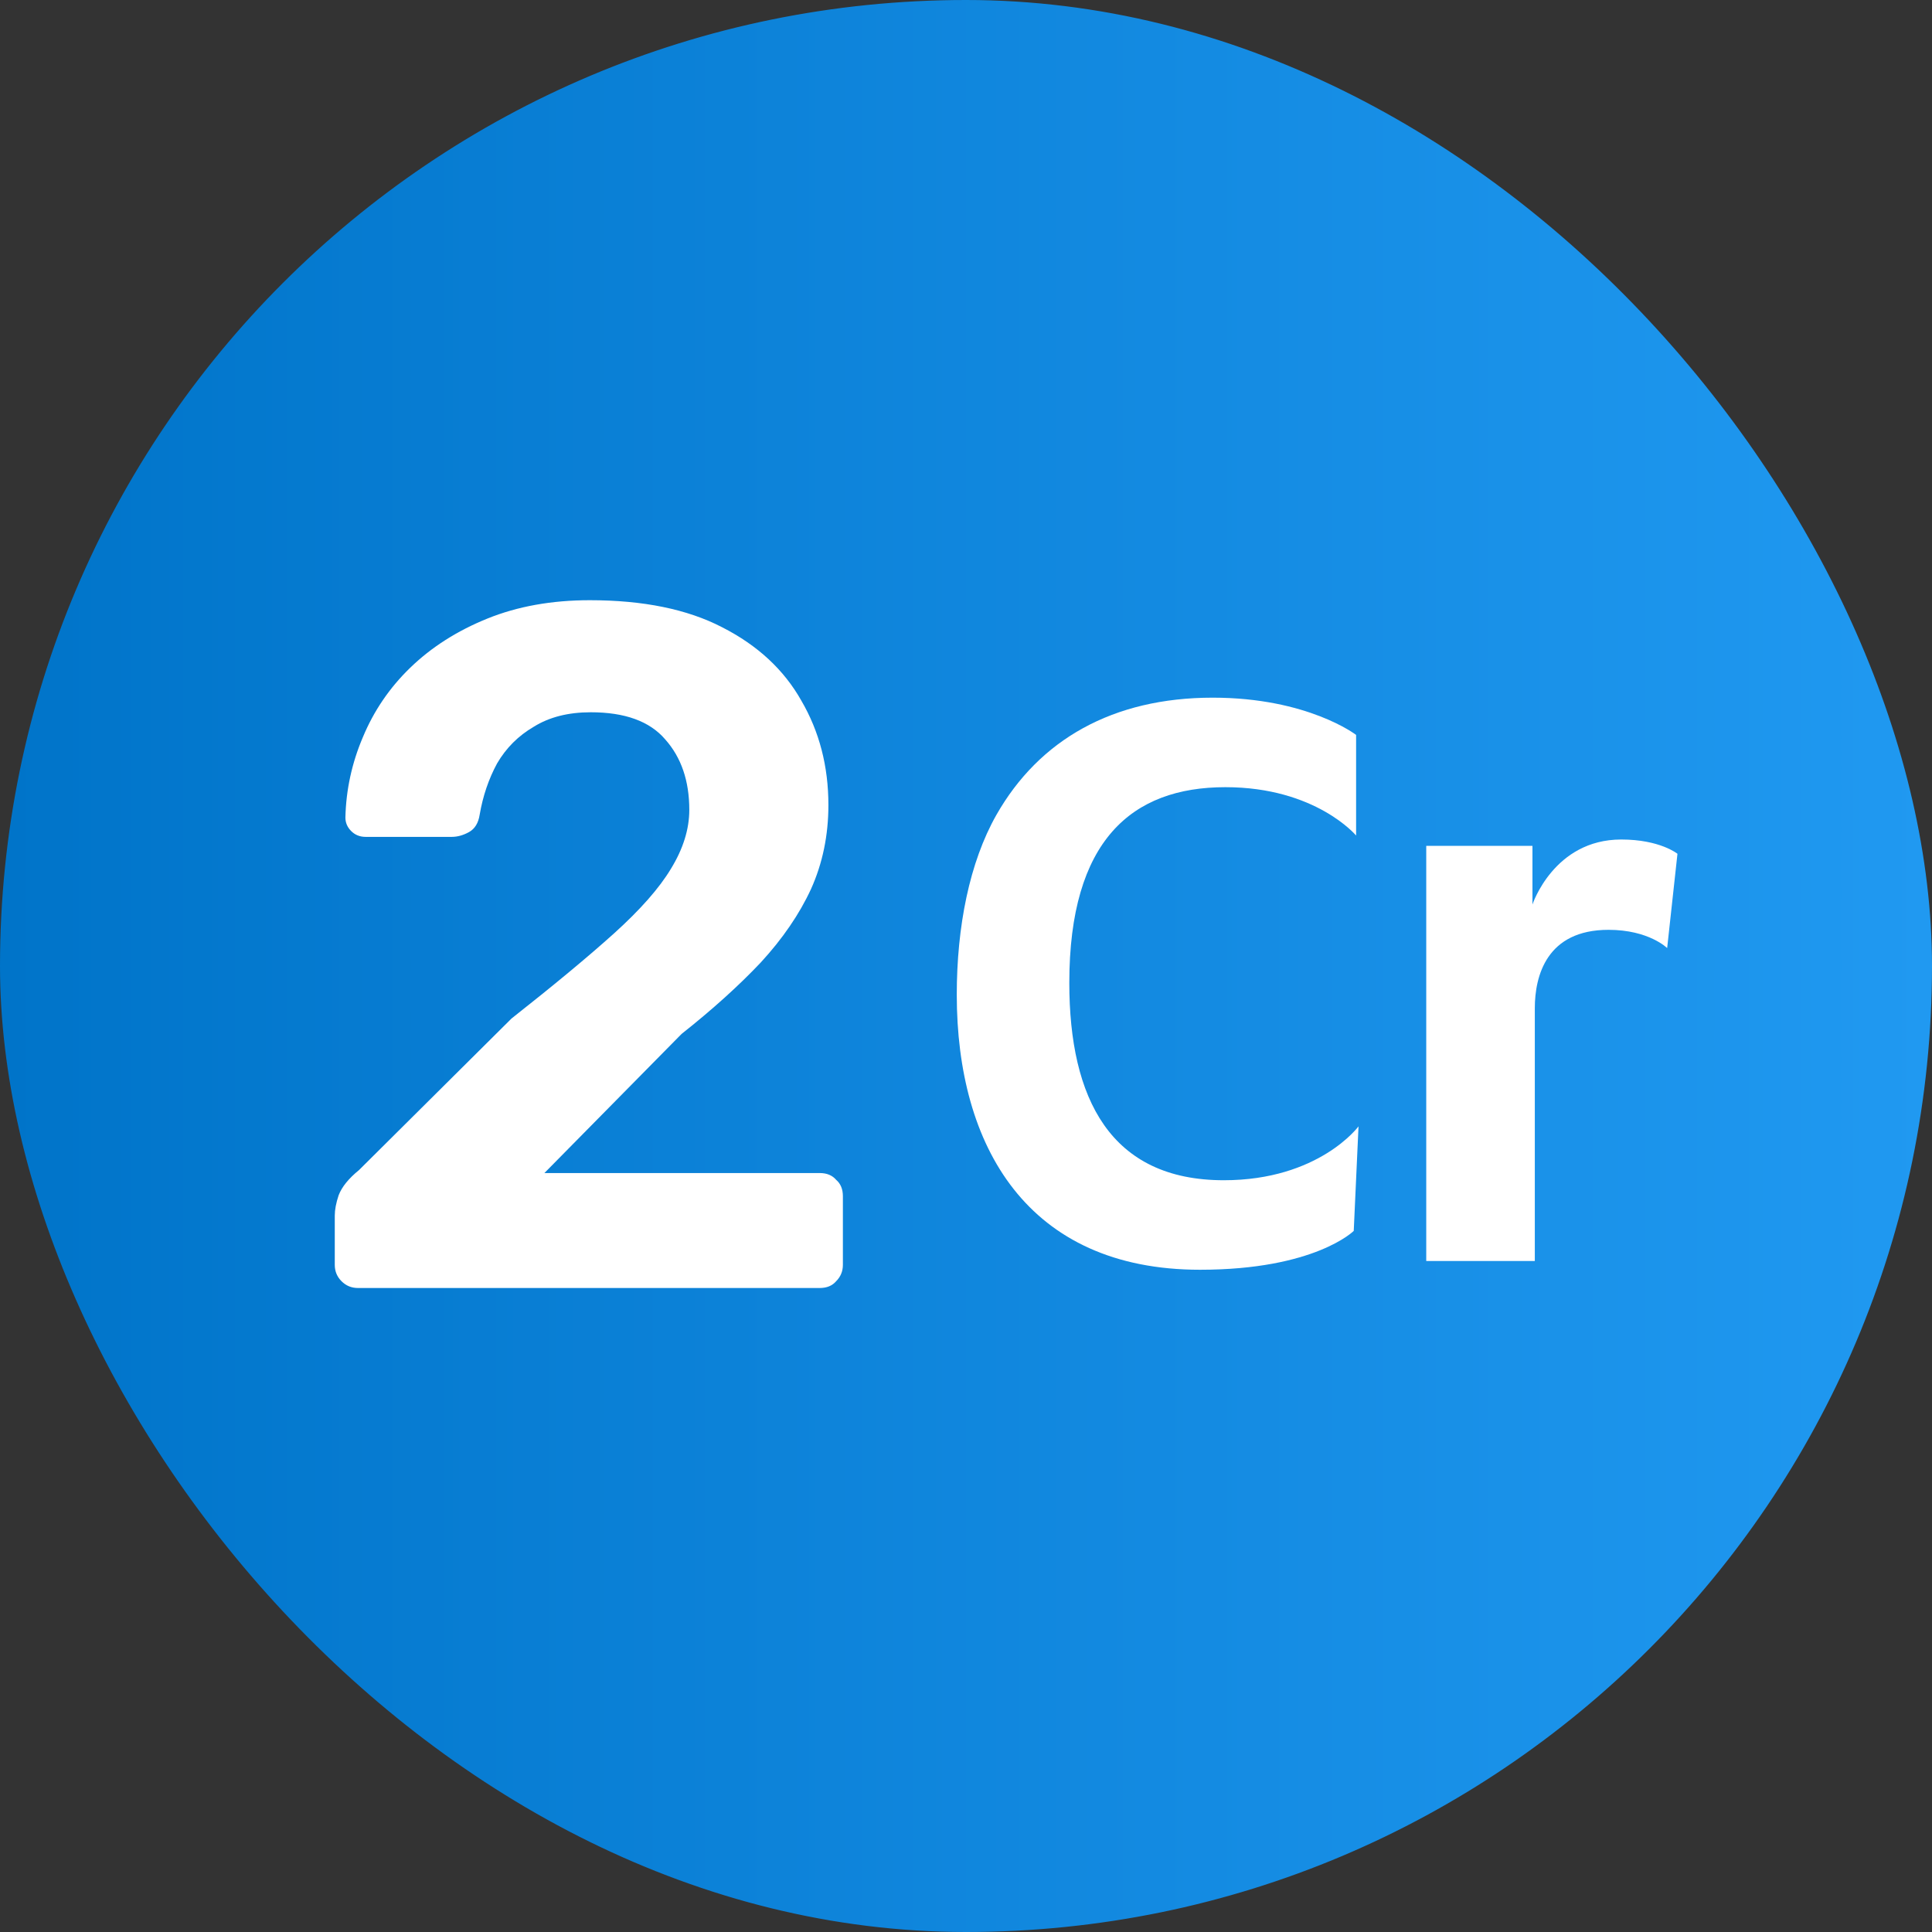 <svg width="36" height="36" viewBox="0 0 36 36" fill="none" xmlns="http://www.w3.org/2000/svg">
<rect x="0" y="0" width="36" height="36" fill="#333333" stroke="none"/>
<rect x="0.1" y="0.1" width="35.8" height="35.8" rx="17.9" fill="url(#paint0_linear_11656_22463)"/>
<rect x="0.1" y="0.1" width="35.8" height="35.8" rx="17.9" stroke="url(#paint1_linear_11656_22463)" stroke-width="0.2"/>
<path d="M25.314 20.988L25.225 22.936C25.225 22.936 24.502 23.66 22.361 23.66C19.142 23.66 17.828 21.357 17.828 18.537C17.828 17.267 18.064 16.071 18.566 15.185C19.364 13.783 20.737 13 22.597 13C24.369 13 25.269 13.694 25.269 13.694V15.569C25.269 15.569 24.516 14.668 22.833 14.668C21.091 14.668 19.925 15.658 19.925 18.315C19.925 20.471 20.692 21.992 22.804 21.992C24.576 21.992 25.314 20.988 25.314 20.988Z" fill="white"/>
<path d="M31.257 15.909L31.065 17.666C31.065 17.666 30.725 17.326 29.972 17.326C28.821 17.326 28.599 18.182 28.599 18.788V23.497H26.576V15.761H28.555V16.854C28.555 16.854 28.953 15.643 30.209 15.643C30.932 15.643 31.257 15.909 31.257 15.909Z" fill="white"/>
<path d="M6.67 24C6.55 24 6.448 23.958 6.364 23.874C6.28 23.79 6.238 23.688 6.238 23.568V22.65C6.238 22.542 6.262 22.416 6.31 22.272C6.37 22.116 6.496 21.96 6.688 21.804L9.532 18.978C10.324 18.354 10.96 17.826 11.44 17.394C11.932 16.95 12.286 16.548 12.502 16.188C12.73 15.816 12.844 15.45 12.844 15.09C12.844 14.55 12.694 14.112 12.394 13.776C12.106 13.44 11.644 13.272 11.008 13.272C10.588 13.272 10.234 13.362 9.946 13.542C9.658 13.71 9.43 13.938 9.262 14.226C9.106 14.514 8.998 14.832 8.938 15.18C8.914 15.336 8.848 15.444 8.74 15.504C8.632 15.564 8.524 15.594 8.416 15.594H6.814C6.706 15.594 6.616 15.558 6.544 15.486C6.472 15.414 6.436 15.33 6.436 15.234C6.448 14.718 6.556 14.22 6.76 13.74C6.964 13.248 7.258 12.816 7.642 12.444C8.038 12.06 8.518 11.754 9.082 11.526C9.646 11.298 10.282 11.184 10.99 11.184C11.986 11.184 12.808 11.352 13.456 11.688C14.116 12.024 14.608 12.48 14.932 13.056C15.268 13.632 15.436 14.28 15.436 15C15.436 15.564 15.328 16.086 15.112 16.566C14.896 17.034 14.584 17.49 14.176 17.934C13.768 18.366 13.276 18.81 12.7 19.266L10.144 21.858H15.274C15.406 21.858 15.508 21.9 15.58 21.984C15.664 22.056 15.706 22.158 15.706 22.29V23.568C15.706 23.688 15.664 23.79 15.58 23.874C15.508 23.958 15.406 24 15.274 24H6.67Z" fill="white"/>
<defs>
<linearGradient id="paint0_linear_11656_22463" x1="0" y1="18" x2="36" y2="18" gradientUnits="userSpaceOnUse">
<stop stop-color="#0074C9"/>
<stop offset="1" stop-color="#2099F1"/>
</linearGradient>
<linearGradient id="paint1_linear_11656_22463" x1="0" y1="18" x2="36" y2="18" gradientUnits="userSpaceOnUse">
<stop stop-color="#0074C9"/>
<stop offset="1" stop-color="#2099F1"/>
</linearGradient>
</defs>
</svg>
